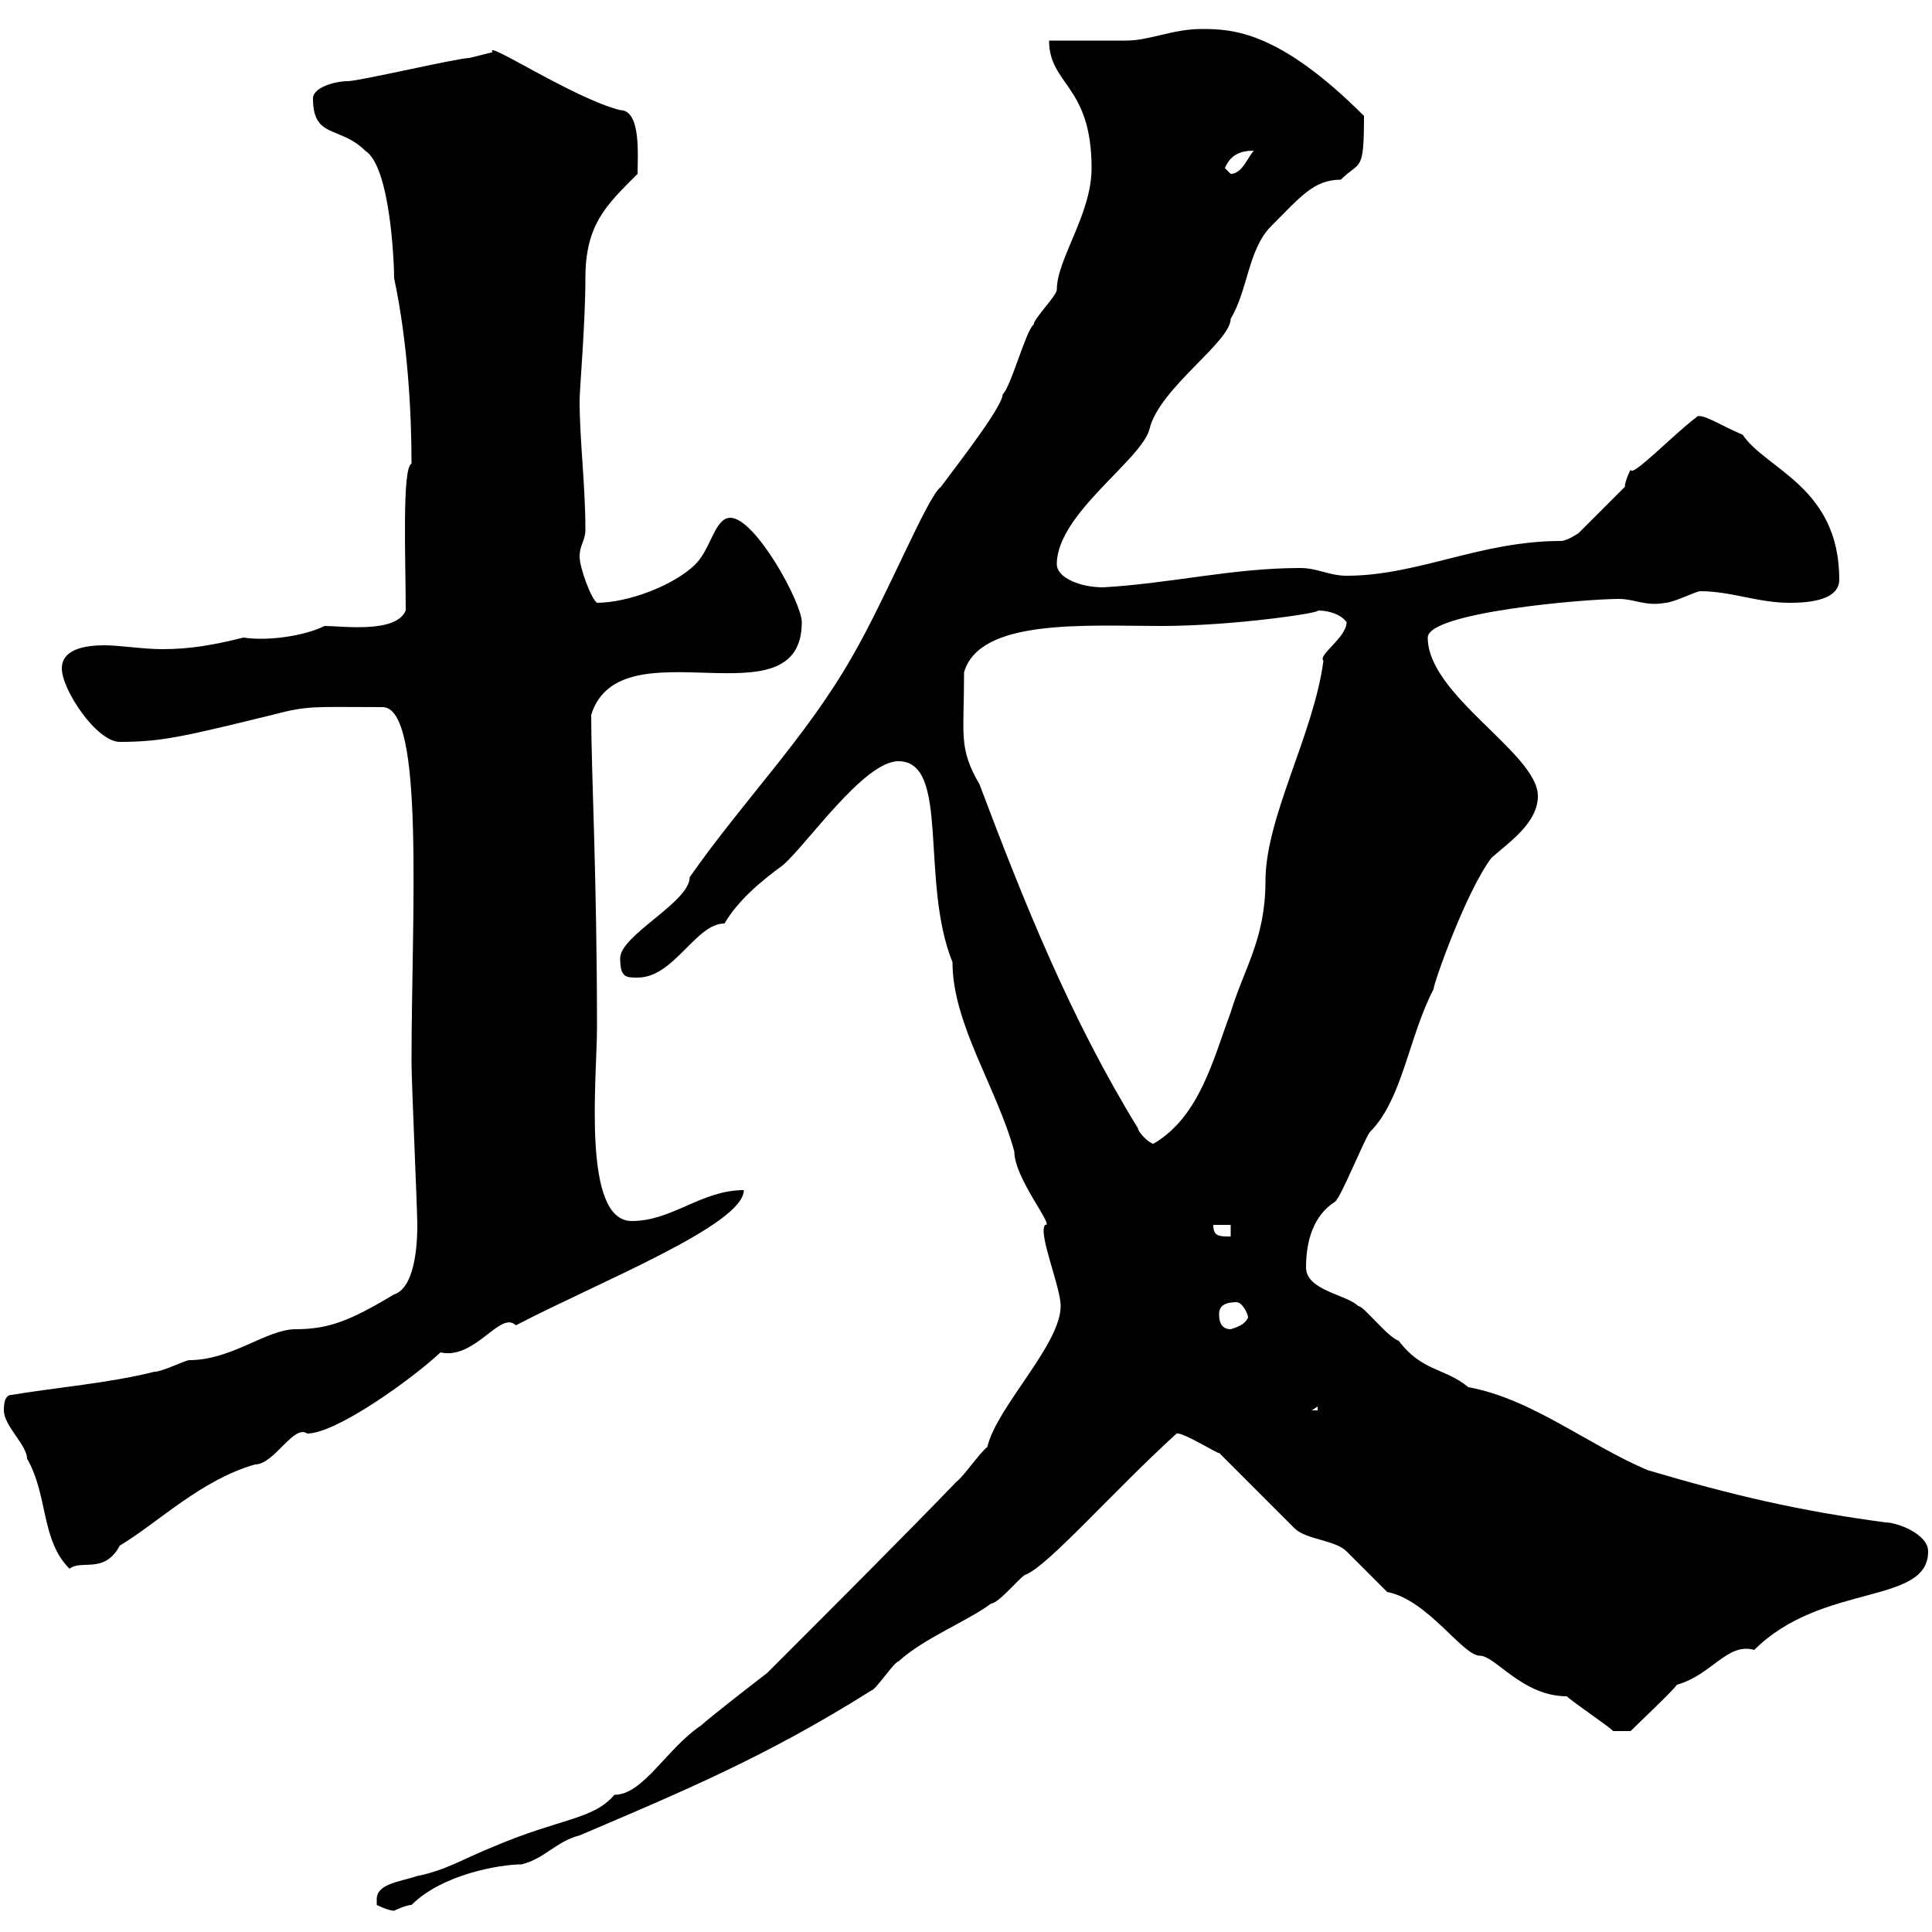 <svg xmlns="http://www.w3.org/2000/svg" xmlns:xlink="http://www.w3.org/1999/xlink" width="300" height="300"><path d="M58.50 294.90C58.50 294.90 58.50 295.80 58.50 295.80C58.50 295.80 60.30 296.70 61.20 296.70C61.20 296.70 63 295.80 63.90 295.80C68.70 291 77.70 289.50 81 289.50C84.60 288.60 86.40 285.90 90 285C106.20 278.10 119.10 272.70 135.30 262.50C135.90 262.50 138.90 258 139.50 258C143.40 254.40 150.30 251.70 153.90 249C155.10 249 158.70 244.50 159.30 244.50C162.90 243 172.80 231.60 182.70 222.60C183.60 222.30 189.30 225.90 189.30 225.60L201 237.30C202.80 239.10 207.30 239.10 209.10 240.90C210 241.80 214.50 246.30 215.40 247.20C221.70 248.40 227.10 257.10 229.80 257.10C232.20 257.10 236.40 263.40 243.30 263.40C244.20 264.30 249.60 267.90 250.50 268.80L253.20 268.80C254.10 267.90 259.80 262.50 260.40 261.60C265.80 260.10 268.20 255 272.40 256.20C282.90 245.70 299.40 249.30 299.40 240.90C299.40 238.20 294.60 236.40 292.80 236.40C279.30 234.60 269.10 232.20 255.90 228.30C246.60 224.40 237.90 217.20 228 215.40C224.40 212.40 220.80 213 217.20 208.20C215.40 207.60 211.80 202.80 210.90 202.80C209.10 201 202.80 200.40 202.80 196.80C202.80 192.60 204 188.70 207.30 186.60C208.20 186 211.80 177 212.70 175.80C217.80 170.70 218.70 161.10 222.60 153.60C222.60 152.70 227.70 138.30 231.60 133.20C234.30 130.80 238.80 127.80 238.80 123.60C238.80 117 221.70 108 221.70 99C221.70 95.10 246 93 251.40 93C253.80 93 255.60 94.20 258.60 93.60C259.80 93.60 263.40 91.80 264 91.80C268.80 91.80 273 93.60 277.80 93.60C279.60 93.60 285.60 93.60 285.60 90C285.60 75.60 274.20 72.90 270.60 67.50C267.60 66.30 264 63.90 263.40 64.80C259.80 67.50 253.20 74.40 253.20 72.90C253.20 72.90 252.30 74.70 252.30 75.60L245.10 82.80C245.10 82.80 243.30 84 242.40 84C229.80 84 220.20 89.40 209.10 89.40C206.40 89.40 204.60 88.20 201.90 88.20C191.40 88.20 181.80 90.60 171.30 91.20C167.70 91.20 164.10 89.70 164.10 87.60C164.10 79.80 177.30 71.40 178.50 66.60C180 60.30 191.10 53.10 191.10 49.50C193.80 45 193.80 38.70 197.40 35.10C201.90 30.60 204 27.90 208.20 27.90C211.20 24.90 211.80 27 211.80 18C198.60 4.80 191.40 4.50 186.60 4.50C182.10 4.50 178.50 6.30 174.90 6.30C173.10 6.30 164.70 6.30 162.90 6.30C162.90 13.20 169.50 13.20 169.50 26.10C169.50 33.30 164.10 40.20 164.10 45C164.10 45.90 160.50 49.50 160.50 50.40C159.30 51.30 156.90 60.30 155.70 61.20C155.70 63 149.70 70.80 146.10 75.60C144 77.10 137.70 92.70 132.30 102C125.10 114.60 115.50 124.20 107.10 136.20C107.10 140.10 96.30 145.20 96.30 148.80C96.30 151.80 97.20 151.80 99 151.80C104.70 151.80 108 143.40 112.50 143.40C114.60 139.80 118.20 136.80 121.50 134.40C125.10 131.40 134.10 118.20 139.50 118.20C147.60 118.20 142.80 136.80 147.90 149.40C147.90 159 154.80 168.90 157.50 178.80C157.50 183 163.80 190.50 162.30 190.20C161.10 191.40 164.70 199.80 164.70 202.80C164.70 208.80 154.80 218.40 153.30 224.70C152.10 225.60 149.70 229.20 148.50 230.10C140.70 238.20 129.60 249.30 119.10 259.80C117.90 260.70 109.80 267 108.90 267.90C103.50 271.50 99.90 278.70 95.40 278.70C92.10 282.60 87 282.30 76.50 286.80C72 288.60 69.30 290.40 64.80 291.30C62.10 292.20 58.50 292.50 58.50 294.90ZM0.60 219C0.60 221.40 4.20 224.40 4.20 226.50C7.50 232.20 6.30 239.10 10.80 243.60C12.60 242.10 16.20 244.50 18.60 240C24.60 236.40 31.20 229.80 39.60 227.40C42.60 227.40 45.60 221.10 47.70 222.60C52.20 222.60 63.90 214.20 68.40 210C73.80 211.20 77.70 203.40 80.10 205.80C92.70 199.20 115.50 190.20 115.50 184.80C108.90 184.80 104.40 189.60 98.10 189.60C90.30 189.60 92.70 167.40 92.70 159.60C92.70 135.90 91.80 119.70 91.80 111C96.30 96.60 124.50 112.80 124.50 96.60C124.50 93.60 117.30 80.40 113.40 80.40C111 80.40 110.40 85.20 108 87.60C104.70 90.90 97.50 93.60 92.70 93.60C91.80 93 90 88.20 90 86.40C90 84.60 90.90 84 90.90 82.20C90.90 75.30 90 68.40 90 62.10C90 60.60 90.90 50.10 90.90 43.20C90.90 34.80 94.20 31.80 99 27C99 24.30 99.60 17.10 96.30 17.10C89.10 15.30 75 6 76.50 8.10C76.50 8.10 72.90 9 72.90 9C71.10 9 55.80 12.60 54 12.60C52.20 12.60 48.60 13.50 48.60 15.30C48.60 21.60 52.80 19.50 56.70 23.40C60.60 25.80 61.20 40.80 61.20 43.20C63.30 53.10 63.90 63.90 63.90 72C62.40 72.60 63 87 63 94.80C61.50 98.40 53.10 97.20 50.40 97.20C47.40 98.70 41.70 99.60 37.80 99C33 100.20 29.40 100.80 25.20 100.80C22.20 100.80 18.60 100.20 16.20 100.20C13.20 100.20 9.60 100.80 9.60 103.80C9.60 107.10 15 115.20 18.60 115.20C25.20 115.20 28.80 114.30 42.30 111C48 109.50 48.60 109.80 59.40 109.80C66 109.80 63.90 141.90 63.90 165C63.90 168 64.80 187.80 64.80 190.20C64.80 191.70 64.80 199.80 61.20 201C54.60 204.90 51.30 206.40 45.90 206.40C41.40 206.40 36 211.20 29.40 211.20C28.80 211.20 25.20 213 24 213C16.80 214.80 9 215.40 1.80 216.60C0.60 216.60 0.60 218.40 0.60 219ZM204.60 218.40L204.60 219L203.70 219ZM189.30 204C189.30 202.80 190.20 202.20 192 202.20C192.90 202.20 193.80 204 193.80 204.60C193.20 205.80 192 206.10 191.10 206.40C189.30 206.40 189.30 204.60 189.30 204ZM188.40 190.20L191.10 190.20L191.10 192C189.30 192 188.40 192 188.40 190.20ZM176.70 175.20C166.20 158.10 159 140.10 152.10 121.80C148.80 116.10 149.70 114.30 149.70 104.40C152.10 96 168.60 97.20 180.30 97.20C191.70 97.20 205.50 95.10 204.60 94.80C206.40 94.80 208.20 95.40 209.10 96.60C209.10 99 204.60 101.70 205.50 102.60C204 114 196.50 126.90 196.50 136.80C196.50 145.80 193.20 150.30 191.10 157.20C188.40 164.40 186.30 173.40 179.10 177.60C178.50 177.60 176.70 175.80 176.70 175.20ZM190.20 26.10C191.10 24 192.60 23.40 194.70 23.40C193.80 24.30 192.90 27 191.10 27C191.10 27 190.20 26.10 190.20 26.10Z"/></svg>